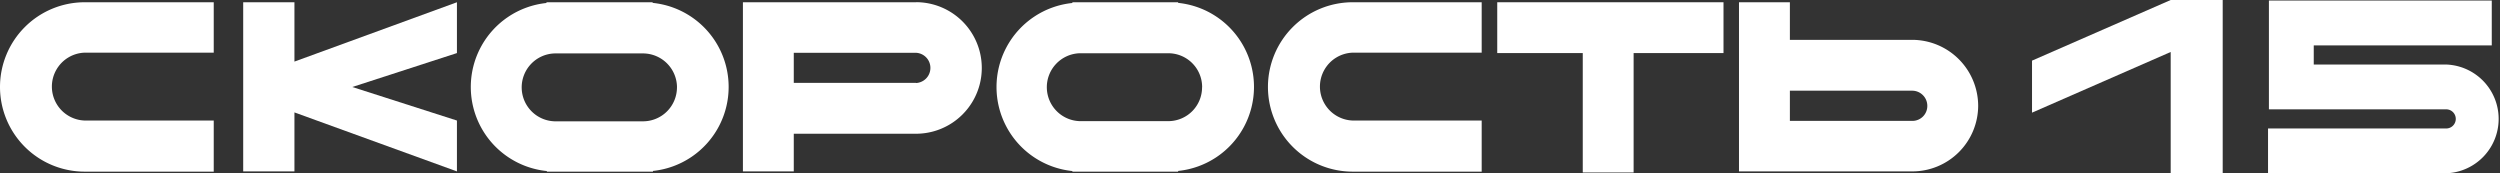 <?xml version="1.0" encoding="UTF-8"?> <svg xmlns="http://www.w3.org/2000/svg" viewBox="0 0 710.34 49.24"><rect x="0" y="0" width="710.34" height="49.24" fill="#333333" stroke="none"/> <defs> <style>.cls-1{fill:#fff;}</style> </defs> <g id="Layer_2" data-name="Layer 2"> <g id="Layer_1-2" data-name="Layer 1"> <path class="cls-1" d="M0,24.77H0a24.07,24.07,0,0,0,24.08,24H60.73V34.25H24.08a9.65,9.65,0,0,1,0-19.29H60.73V.64H24.08A24.08,24.08,0,0,0,0,24.72v.05"></path> <path class="cls-1" d="M360.27,24.77h0a24.07,24.07,0,0,0,24.11,24H421V34.25H384.38a9.65,9.65,0,0,1,0-19.29H421V.64H384.38a24.08,24.08,0,0,0-24.11,24.05v.08"></path> <path class="cls-1" d="M260.27.64H211.09V48.7h14.45V38h34.73a18.69,18.69,0,0,0,0-37.38h0m0,22.93H225.54V15h34.73a4.3,4.3,0,0,1,0,8.59h0"></path> <path class="cls-1" d="M562.07,30.06h0a18.79,18.79,0,0,0-18.74-18.74H508.57V.64H494.11V48.7h49.22a18.71,18.71,0,0,0,18.74-18.65m-14.45,0a4.24,4.24,0,0,1-4.18,4.3H508.57V25.77h34.77a4.31,4.31,0,0,1,4.28,4.29"></path> <path class="cls-1" d="M185.44.85V.64H155.27V.85a24,24,0,0,0,.11,47.75v.17h30.15v-.2a24,24,0,0,0-.1-47.75m6.92,24a9.65,9.65,0,0,1-9.64,9.65h-24.5a9.65,9.65,0,1,1-.62-19.29c.21,0,.41,0,.62,0h24.5a9.68,9.68,0,0,1,9.65,9.64"></path> <path class="cls-1" d="M334.75.85V.64H304.7V.85a24,24,0,0,0,0,47.75v.17h30.05v-.2a24,24,0,0,0,0-47.75m6.8,24A9.6,9.6,0,0,1,332,34.42H307.42a9.65,9.65,0,1,1-.62-19.29c.21,0,.41,0,.62,0h24.5a9.61,9.61,0,0,1,9.65,9.57h0v.07"></path> <polygon class="cls-1" points="129.83 0.64 83.66 17.5 83.66 0.64 69.1 0.64 69.1 48.7 83.66 48.7 83.66 31.94 129.83 48.7 129.83 34.25 100.1 24.72 129.83 15.08 129.83 0.64"></polygon> <polygon class="cls-1" points="425.42 0.64 425.42 15.08 449.72 15.08 449.72 49.01 464.17 49.01 464.17 15.08 489.71 15.08 489.71 0.64 425.42 0.64"></polygon> <polygon class="cls-1" points="616.77 0 577.37 17.23 577.37 32.01 616.77 14.77 616.77 49.24 631.55 49.24 631.55 0 616.77 0"></polygon> <path class="cls-1" d="M694.89,49.24H644.43V36.5h50.46a2.72,2.72,0,1,0,0-5.43H644.68V.16H708V12.9H657.42v5.43h37.47a15.46,15.46,0,0,1,0,30.91Z"></path> </g> </g> </svg> 